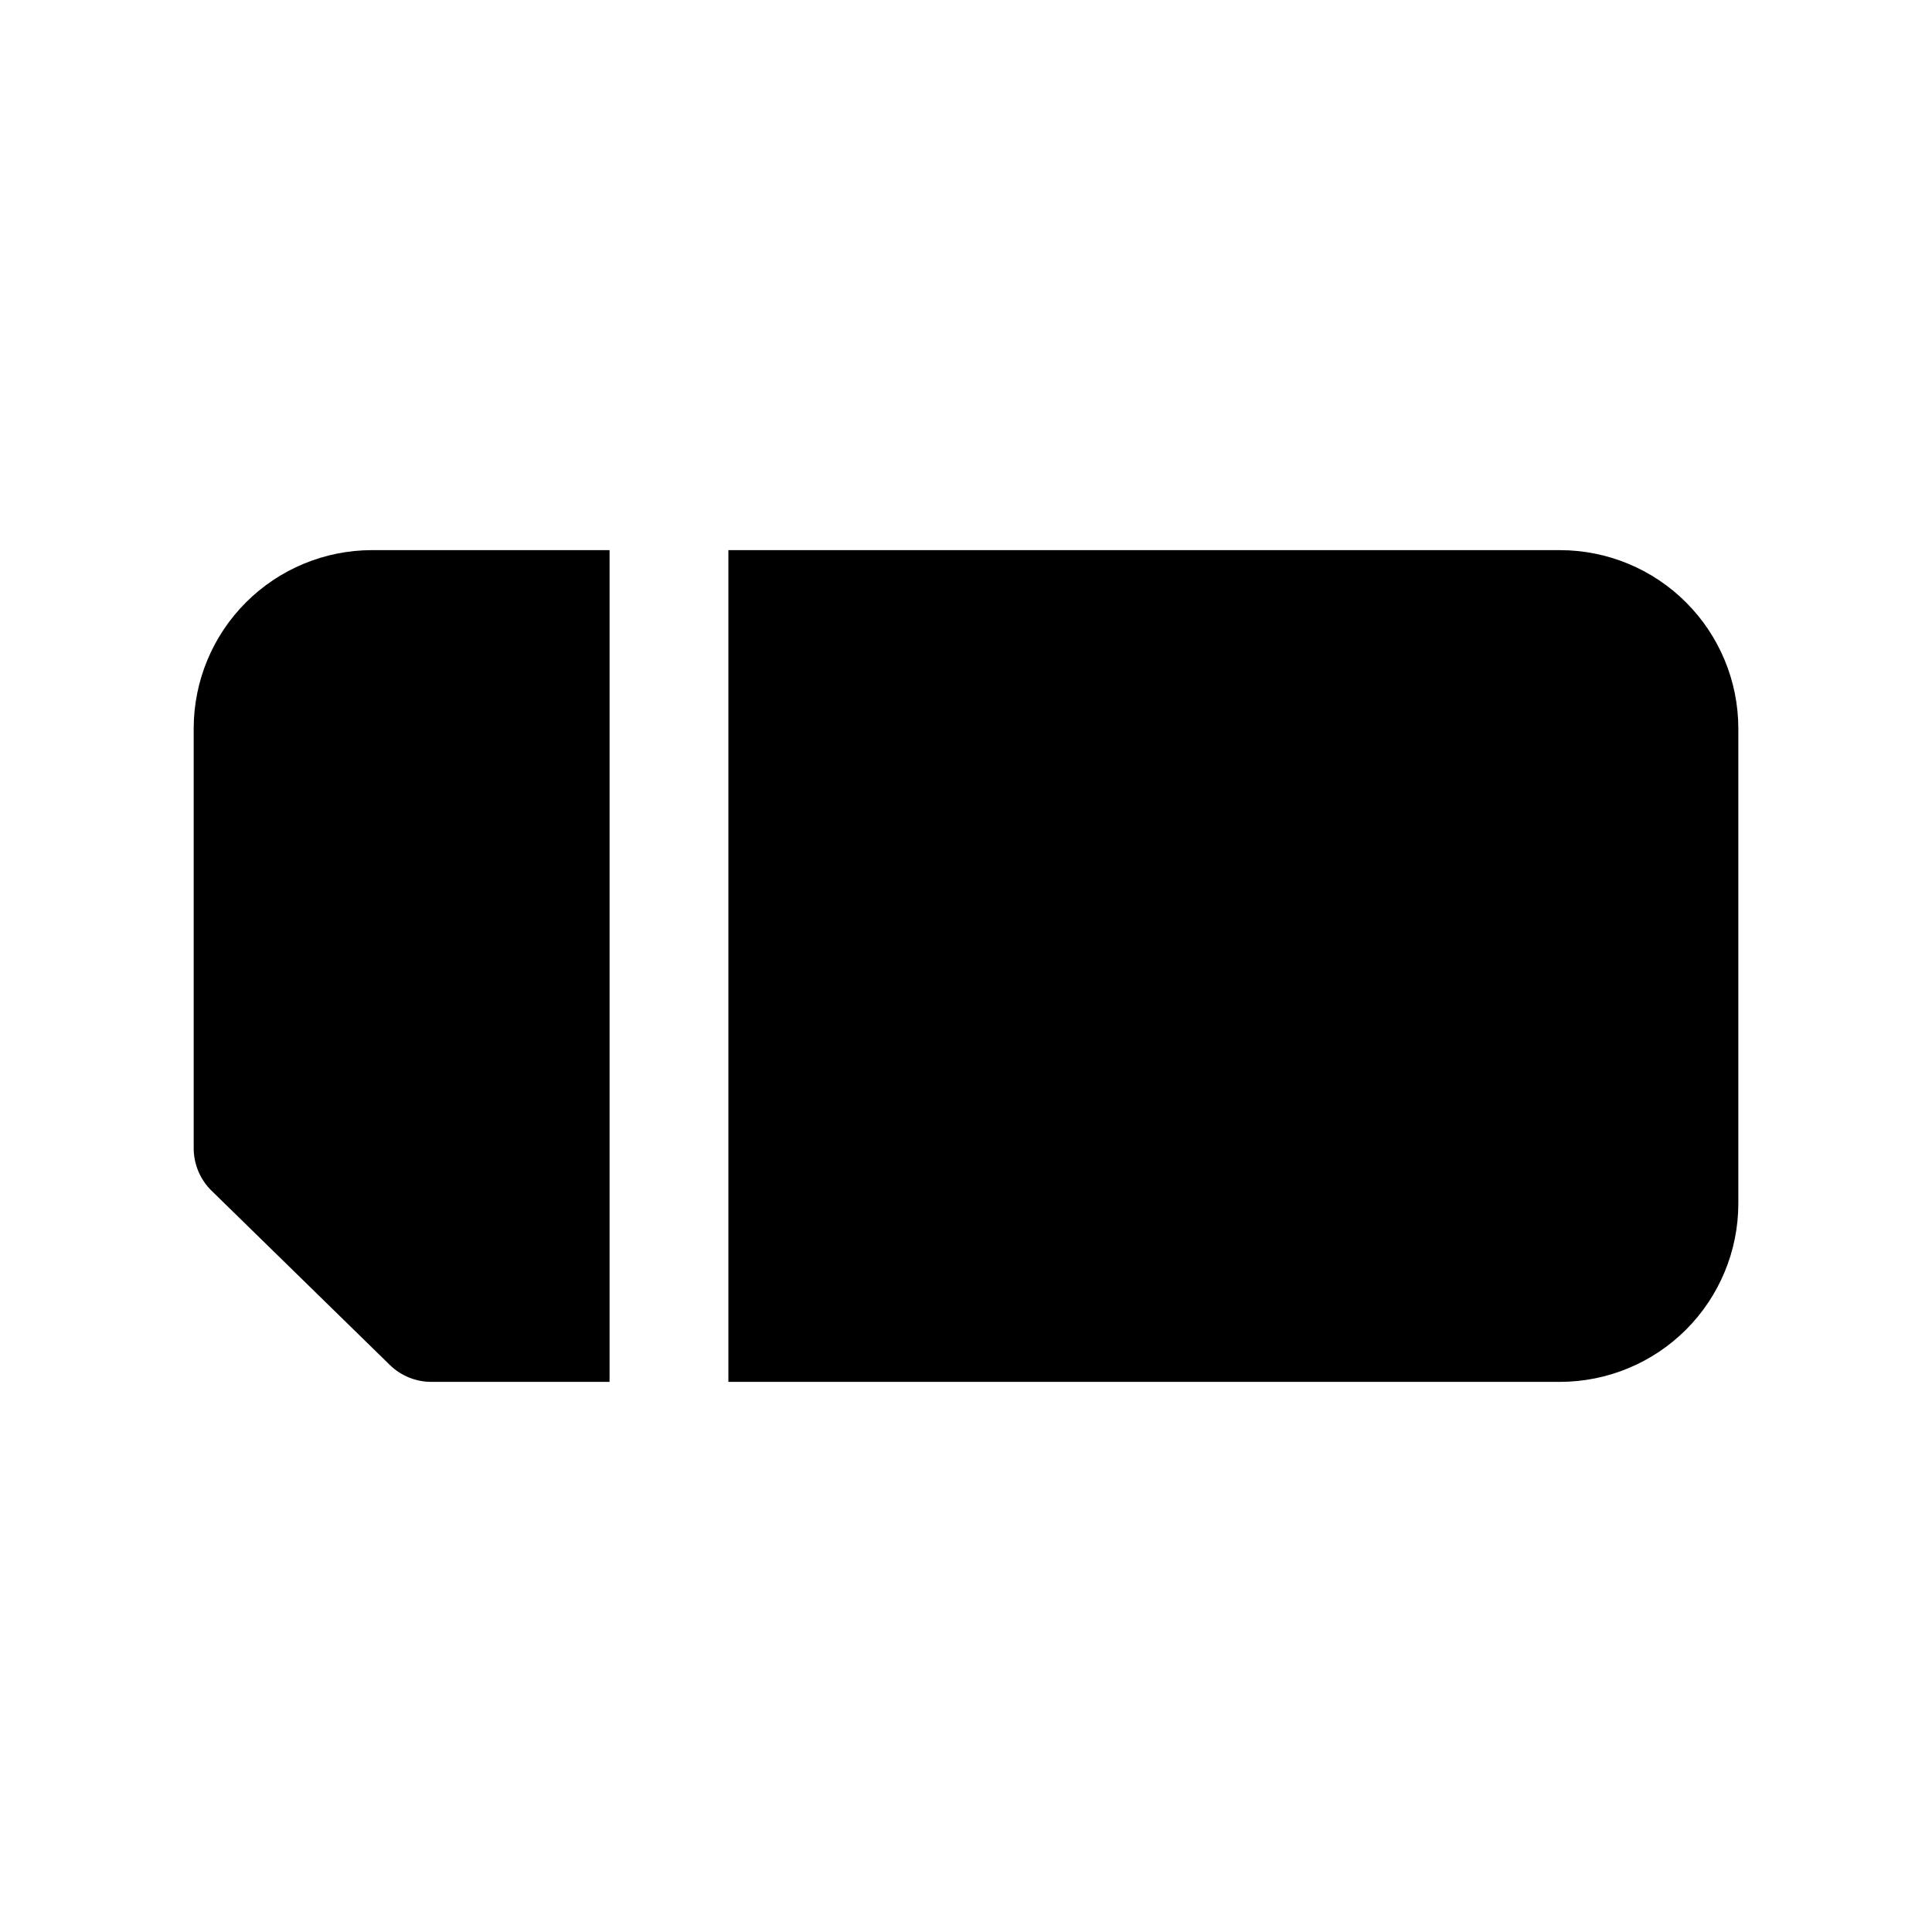 <?xml version="1.0" encoding="UTF-8"?>
<!-- Uploaded to: ICON Repo, www.svgrepo.com, Generator: ICON Repo Mixer Tools -->
<svg fill="#000000" width="800px" height="800px" version="1.1" viewBox="144 144 512 512" xmlns="http://www.w3.org/2000/svg">
 <path d="m305.54 510.21h-47.234c-4.109 0-8.059-1.609-11-4.484l-47.23-46.164v0.004c-3.035-2.965-4.742-7.023-4.746-11.262v-111.28c0.016-12.523 4.996-24.531 13.852-33.383 8.855-8.855 20.859-13.836 33.383-13.852h62.977zm251.9-220.42h-220.41v220.42h220.41c12.523-0.016 24.531-4.996 33.383-13.848 8.855-8.855 13.836-20.863 13.852-33.383v-125.95c-0.016-12.523-4.996-24.531-13.852-33.383-8.852-8.855-20.859-13.836-33.383-13.852z"/>
</svg>